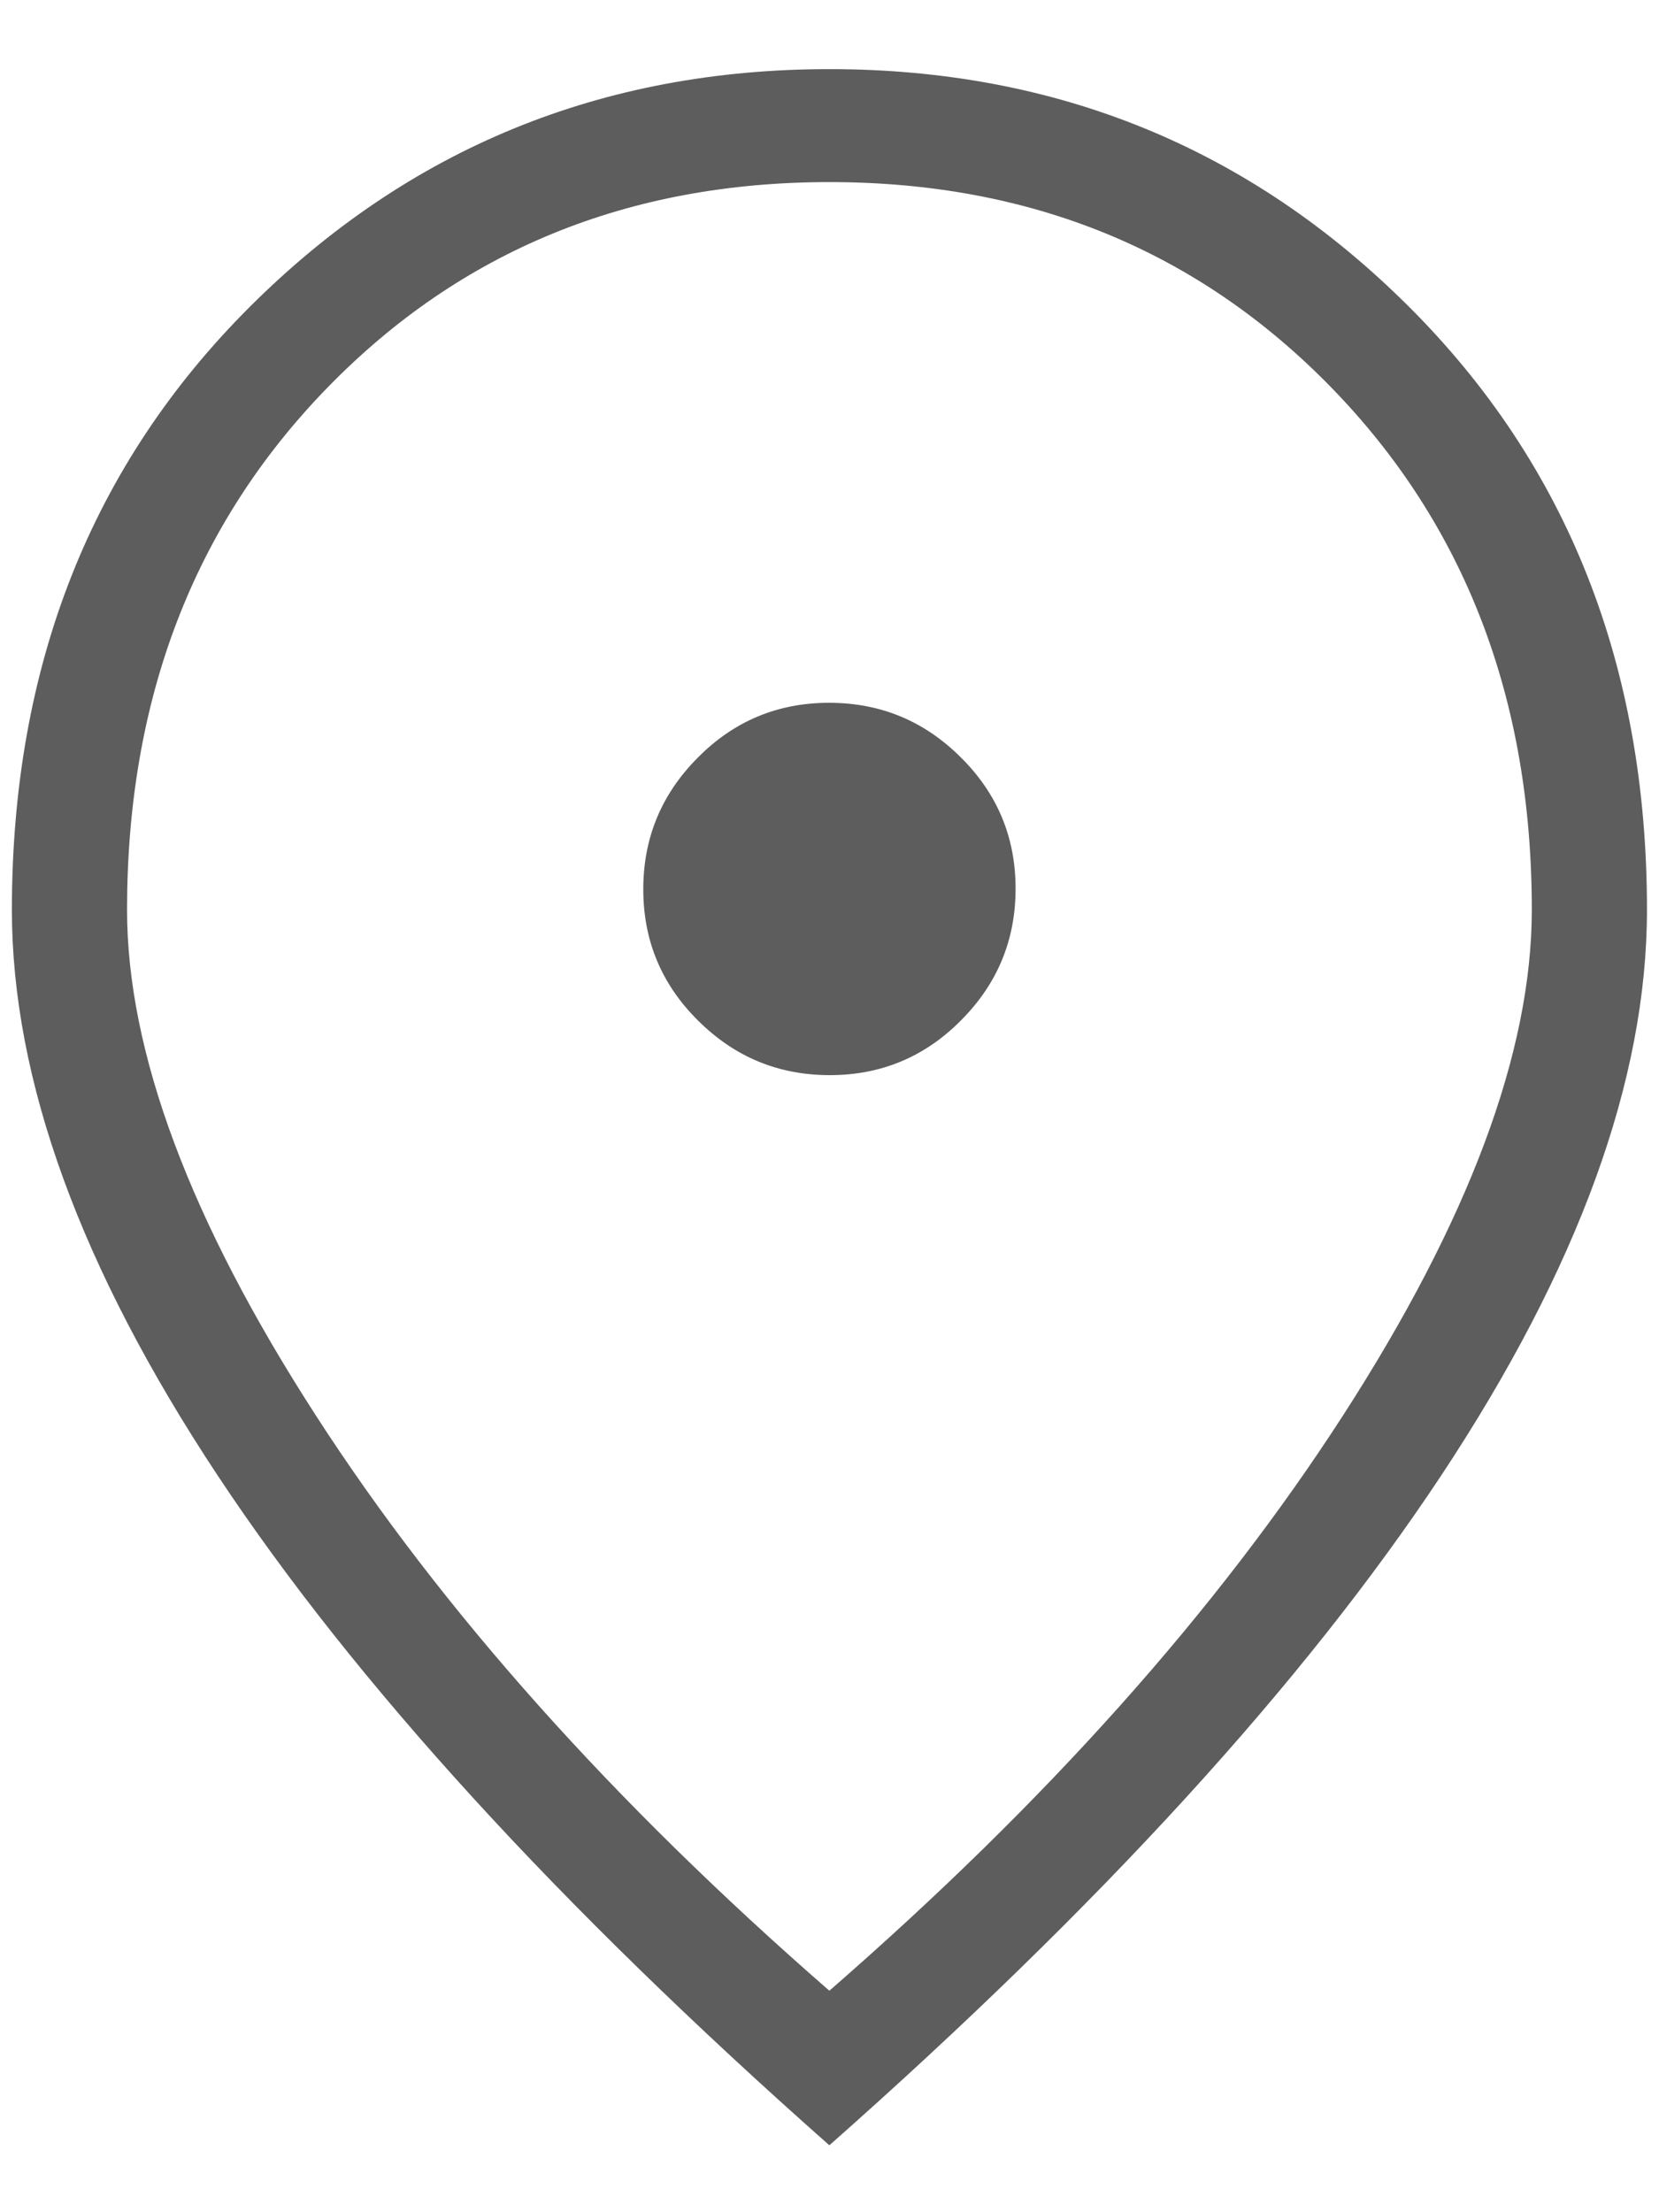 <svg width="12" height="16" viewBox="0 0 12 16" fill="none" xmlns="http://www.w3.org/2000/svg">
<path d="M6.002 7.776C6.373 7.776 6.69 7.644 6.952 7.379C7.215 7.115 7.346 6.798 7.346 6.427C7.346 6.056 7.214 5.739 6.949 5.477C6.685 5.214 6.368 5.083 5.997 5.083C5.626 5.083 5.309 5.215 5.047 5.48C4.784 5.744 4.653 6.061 4.653 6.432C4.653 6.803 4.785 7.12 5.05 7.382C5.314 7.645 5.631 7.776 6.002 7.776ZM5.999 14.398C7.566 13.034 8.804 11.648 9.714 10.238C10.624 8.828 11.08 7.609 11.08 6.58C11.08 5.056 10.597 3.797 9.632 2.805C8.666 1.813 7.456 1.317 5.999 1.317C4.543 1.317 3.332 1.813 2.367 2.805C1.402 3.797 0.919 5.056 0.919 6.58C0.919 7.609 1.374 8.828 2.285 10.238C3.195 11.648 4.433 13.034 5.999 14.398ZM5.999 15.516C4.041 13.784 2.566 12.169 1.574 10.671C0.582 9.172 0.086 7.809 0.086 6.58C0.086 4.817 0.66 3.363 1.808 2.218C2.956 1.073 4.353 0.5 5.999 0.5C7.646 0.5 9.043 1.073 10.191 2.218C11.339 3.363 11.913 4.817 11.913 6.58C11.913 7.809 11.417 9.172 10.425 10.671C9.433 12.169 7.958 13.784 5.999 15.516Z" fill="#191919" fill-opacity="0.7"/>
</svg>
